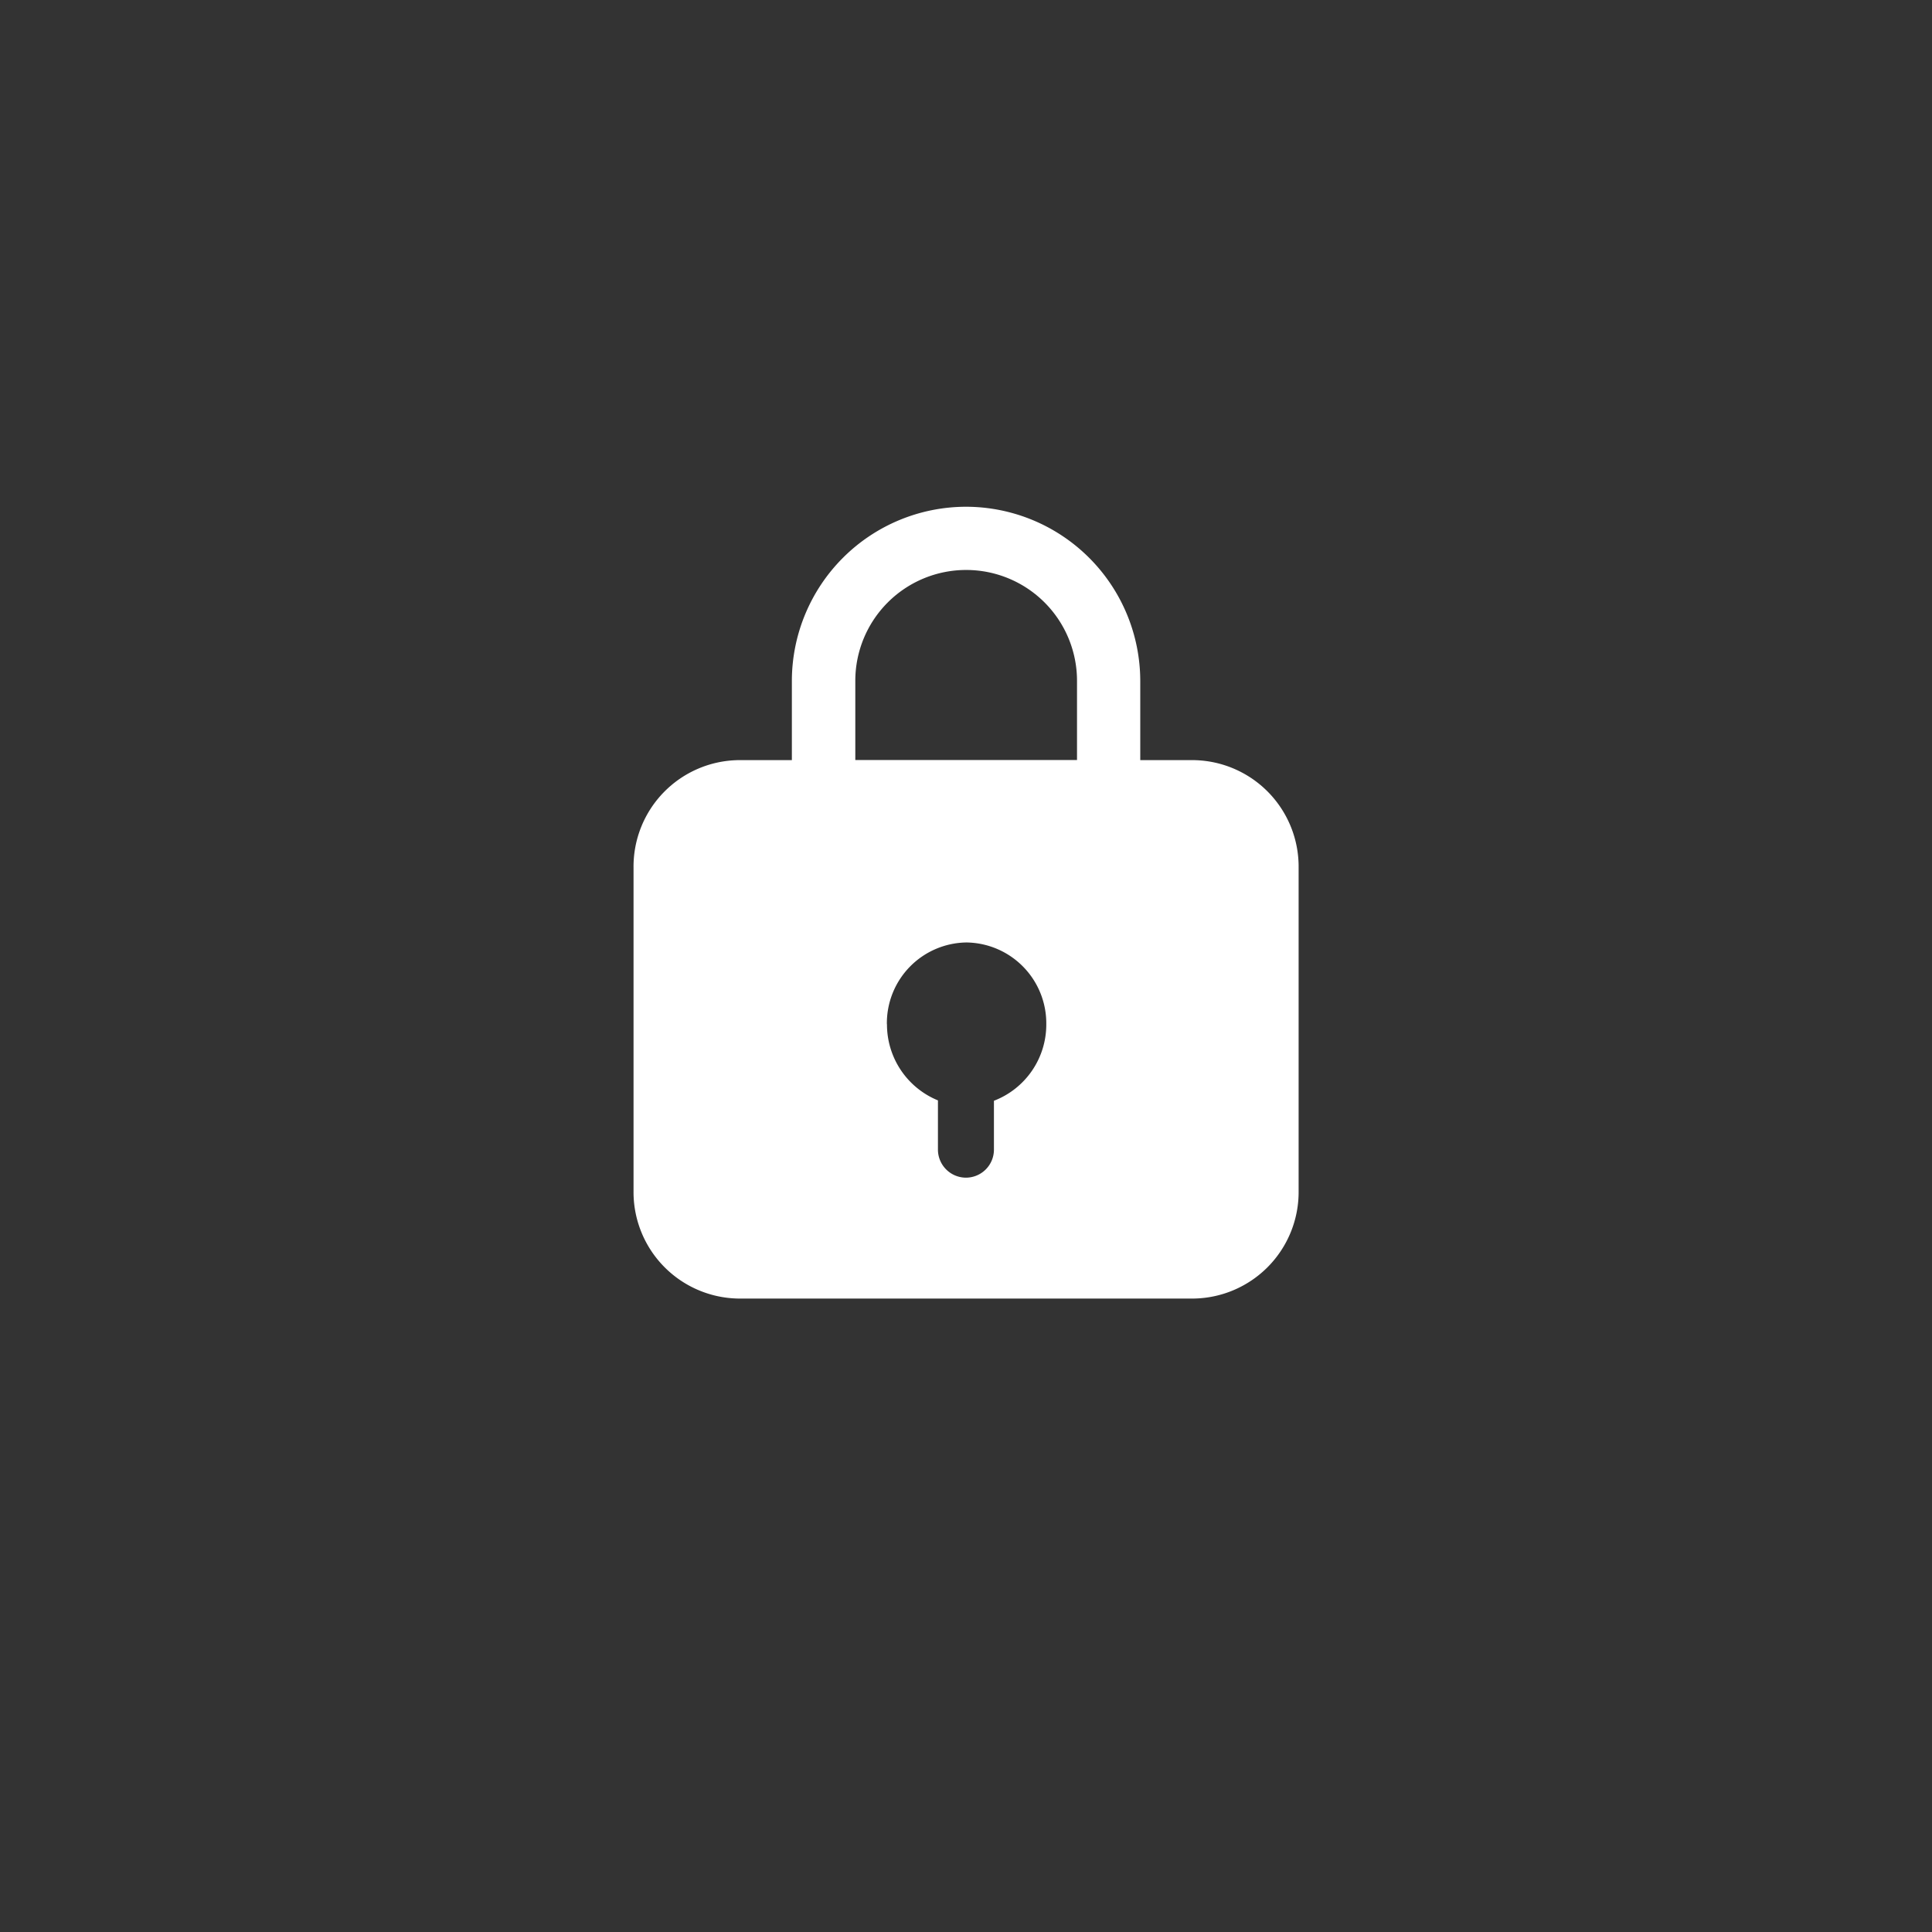 <svg xmlns="http://www.w3.org/2000/svg" width="61" height="61" viewBox="0 0 61 61">
  <rect x="0" y="0" width="61" height="61" fill="#333333" stroke="none"/>
  <g id="グループ_6099" data-name="グループ 6099" transform="translate(-157 -196)">
    <g id="楕円形_72" data-name="楕円形 72" transform="translate(-772.5 339)" opacity="0">
      <circle id="楕円形_74" data-name="楕円形 74" cx="30.5" cy="30.5" r="30.5" transform="translate(929.5 -143)" fill="none"/>
      <path id="パス_5876" data-name="パス 5876" d="M960-82a30.534,30.534,0,0,1-30.5-30.5A30.534,30.534,0,0,1,960-143a30.535,30.535,0,0,1,30.5,30.5A30.535,30.535,0,0,1,960-82Zm0-59a28.532,28.532,0,0,0-28.5,28.5A28.532,28.532,0,0,0,960-84a28.532,28.532,0,0,0,28.5-28.5A28.532,28.532,0,0,0,960-141Z" fill="#fff"/>
    </g>
    <g id="グループ_6098" data-name="グループ 6098" transform="translate(0 155)">
      <path id="合体_10" data-name="合体 10" d="M-5752.684-11675a3.363,3.363,0,0,1-3.315-3.4v-10.2a3.362,3.362,0,0,1,3.315-3.4H-5751v-2.5a5.505,5.505,0,0,1,5.5-5.5,5.507,5.507,0,0,1,5.5,5.5v2.5h1.682a3.365,3.365,0,0,1,3.318,3.4v10.2a3.365,3.365,0,0,1-3.318,3.4Zm4.687-8.662a2.589,2.589,0,0,0,1.609,2.405v1.556a.887.887,0,0,0,.884.884.885.885,0,0,0,.884-.884v-1.544a2.578,2.578,0,0,0,1.653-2.417,2.554,2.554,0,0,0-2.522-2.581A2.547,2.547,0,0,0-5748-11683.66Zm6-8.342v-2.5a3.5,3.5,0,0,0-3.5-3.5,3.5,3.5,0,0,0-3.5,3.5v2.5Z" transform="translate(5933.002 11757)" fill="#fff"/>
      <path id="合体_10_-_アウトライン" data-name="合体 10 - アウトライン" d="M-5738.319-11674.5h-14.364a3.863,3.863,0,0,1-3.815-3.9v-10.2a3.863,3.863,0,0,1,3.815-3.9h1.183v-2a6.006,6.006,0,0,1,6-6,6.007,6.007,0,0,1,6,6v2h1.182a3.865,3.865,0,0,1,3.818,3.9v10.2A3.865,3.865,0,0,1-5738.319-11674.5Zm-14.364-17a2.862,2.862,0,0,0-2.815,2.9v10.2a2.862,2.862,0,0,0,2.815,2.9h14.364a2.863,2.863,0,0,0,2.818-2.9v-10.2a2.863,2.863,0,0,0-2.818-2.9h-2.182v-3a5.006,5.006,0,0,0-5-5,5.005,5.005,0,0,0-5,5v3Zm7.179,13.187a1.385,1.385,0,0,1-1.384-1.384v-1.237a3.109,3.109,0,0,1-1.609-2.724,3.048,3.048,0,0,1,3.007-3.081,3.055,3.055,0,0,1,3.022,3.081,3.094,3.094,0,0,1-1.653,2.741v1.22A1.385,1.385,0,0,1-5745.5-11678.315Zm.015-7.426a2.047,2.047,0,0,0-2.007,2.081,2.086,2.086,0,0,0,1.292,1.94l.317.124v1.9a.389.389,0,0,0,.384.384.384.384,0,0,0,.384-.384v-1.891l.325-.122a2.078,2.078,0,0,0,1.329-1.948A2.055,2.055,0,0,0-5745.49-11685.741Zm3.988-5.761h-8v-3a4,4,0,0,1,4-4,4,4,0,0,1,4,4Zm-7-1h6v-2a3,3,0,0,0-3-3,3,3,0,0,0-3,3Z" transform="translate(5933.002 11757)" fill="rgba(0,0,0,0)"/>
      <rect id="長方形_1124" data-name="長方形 1124" width="50" height="50" transform="translate(163 45)" fill="none"/>
    </g>
  </g>
</svg>
